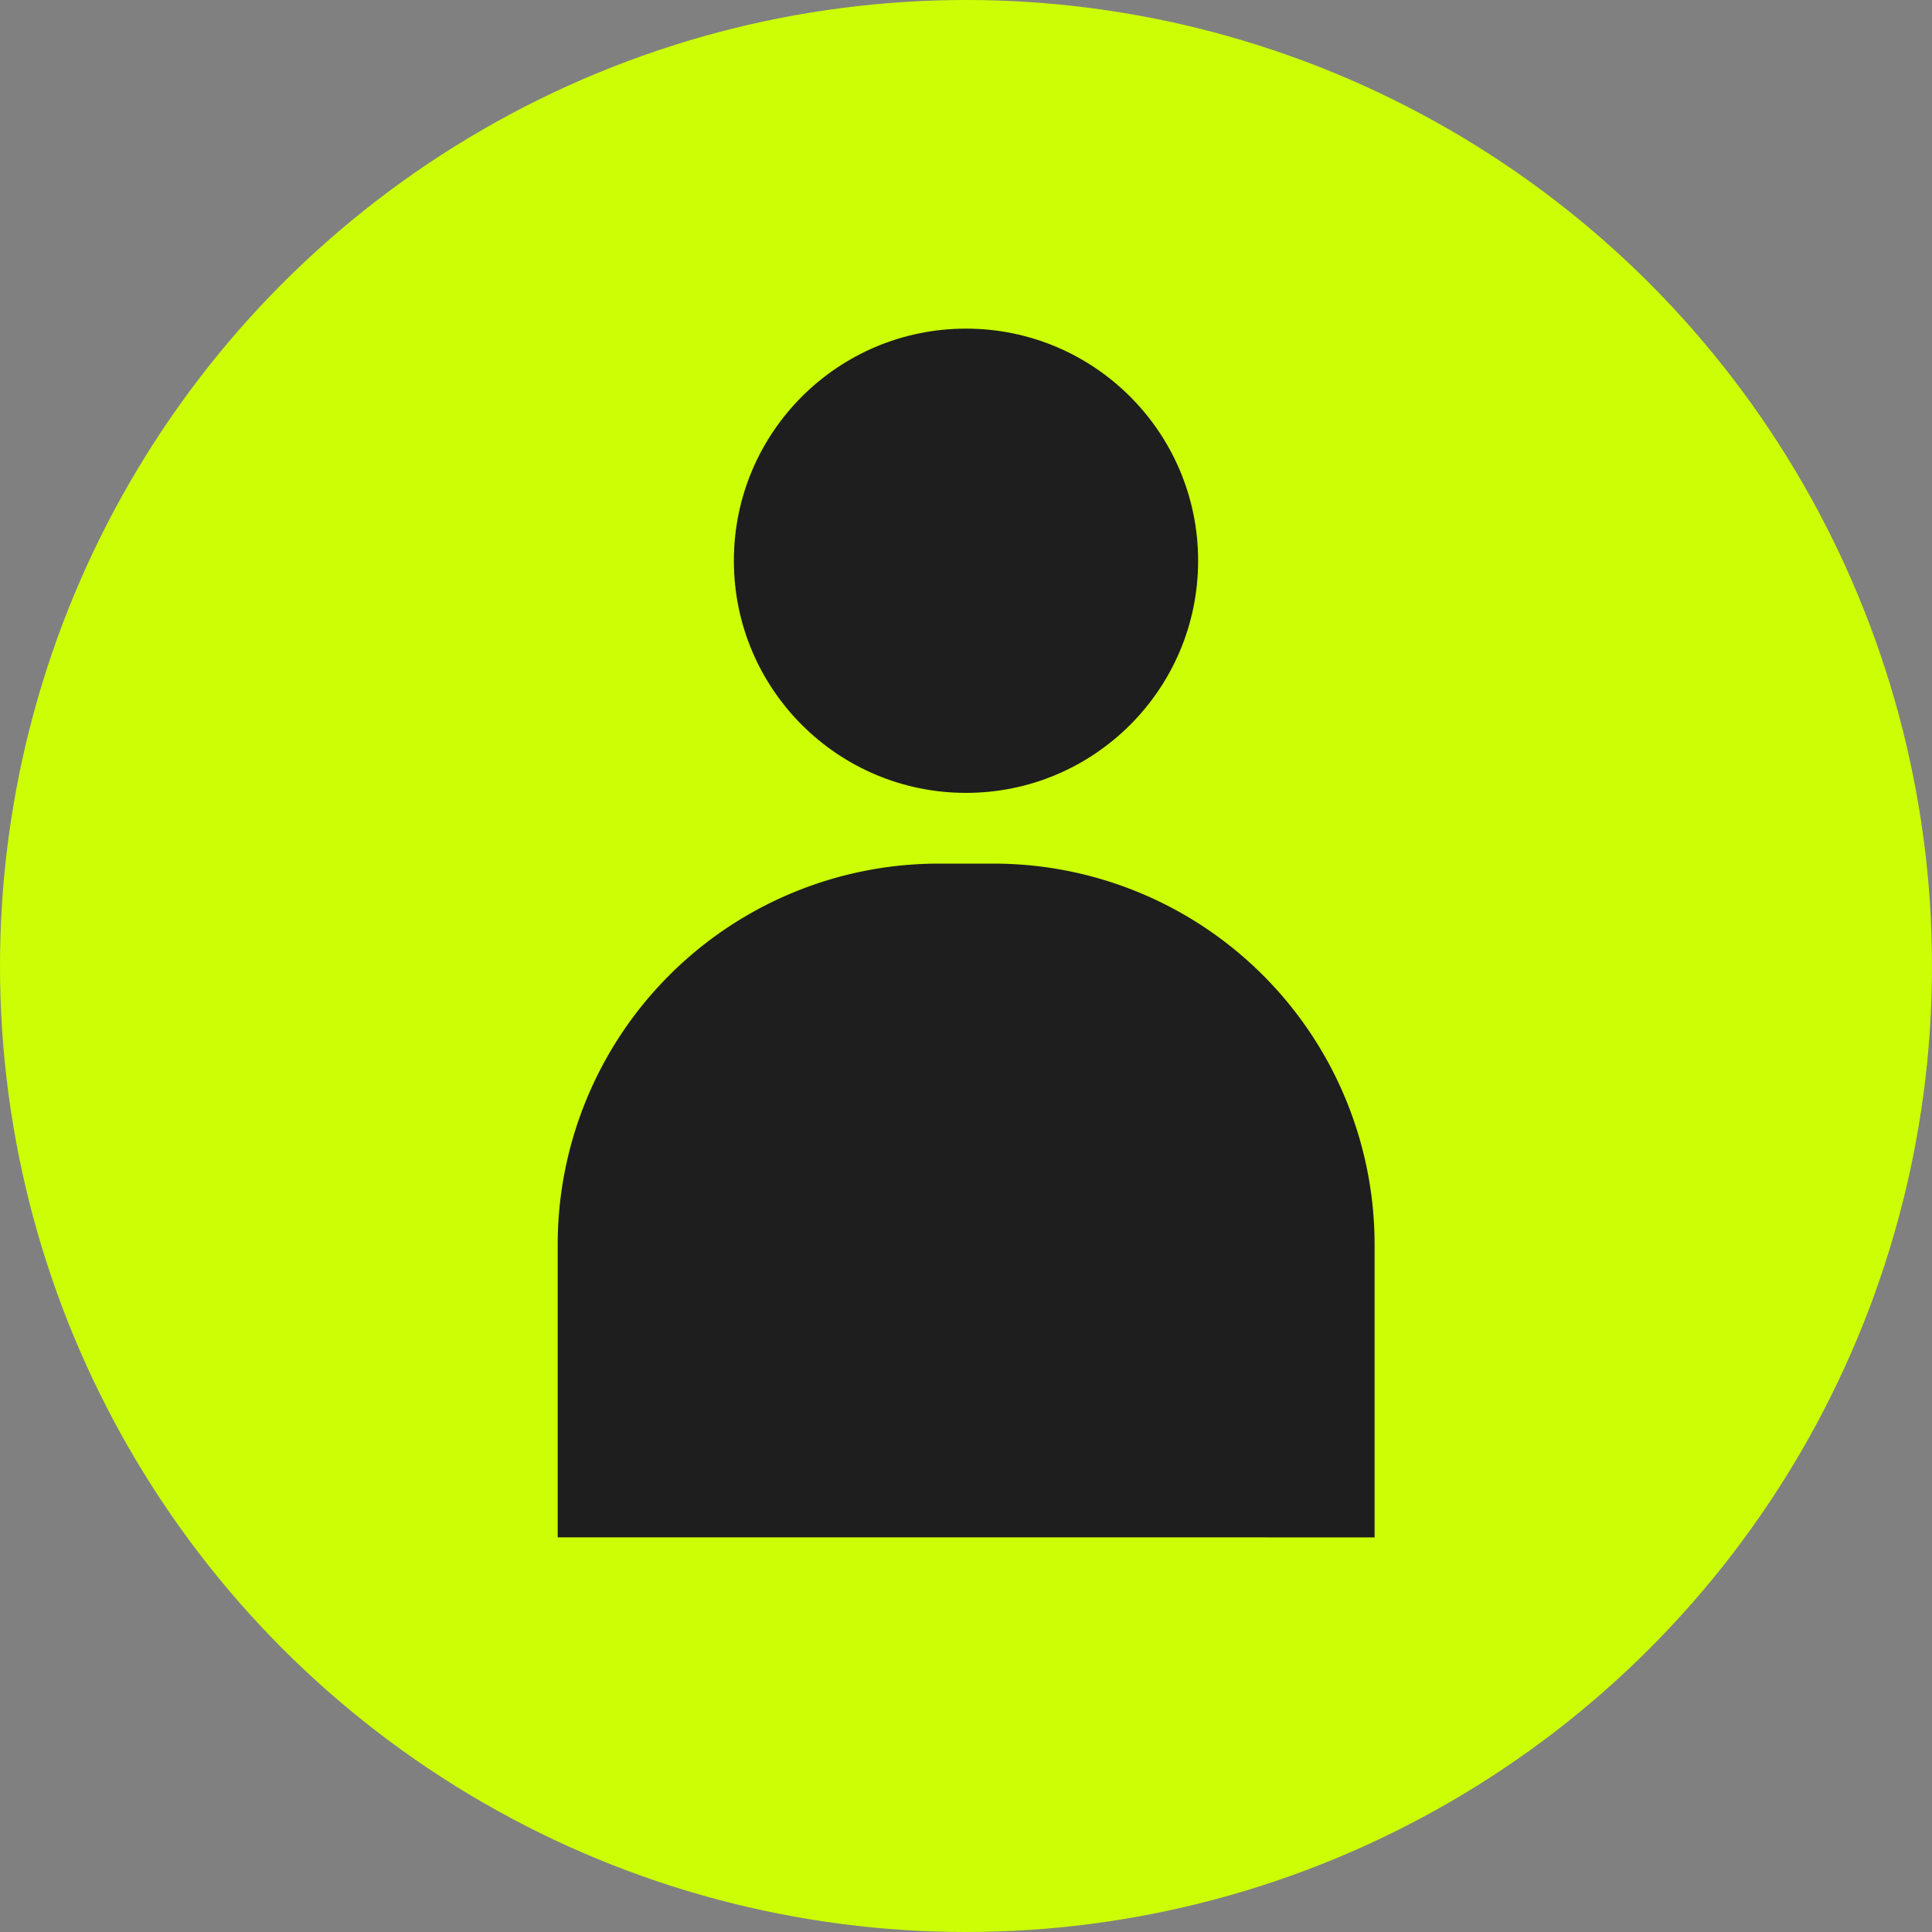 <?xml version="1.0" encoding="UTF-8" standalone="no"?><svg xmlns="http://www.w3.org/2000/svg" xmlns:xlink="http://www.w3.org/1999/xlink" fill="#000000" height="329.1" preserveAspectRatio="xMidYMid meet" version="1" viewBox="0.0 0.0 329.1 329.1" width="329.1" zoomAndPan="magnify"><rect x="0.0" y="0.0" width="329.1" height="329.1" fill="#808080" stroke="none"/><g data-name="Layer 2"><g data-name="Layer 1"><g id="change1_1"><circle cx="164.55" cy="164.55" fill="#ccfe06" r="164.55"/></g><g id="change2_1"><path d="M159.86,147.11h9.38A64.91,64.91,0,0,1,234.15,212v49.88a0,0,0,0,1,0,0H95a0,0,0,0,1,0,0V212A64.91,64.91,0,0,1,159.86,147.11Z" fill="#1e1e1e"/></g><g id="change2_2"><circle cx="164.55" cy="95.52" fill="#1e1e1e" r="39.54"/></g></g></g></svg>